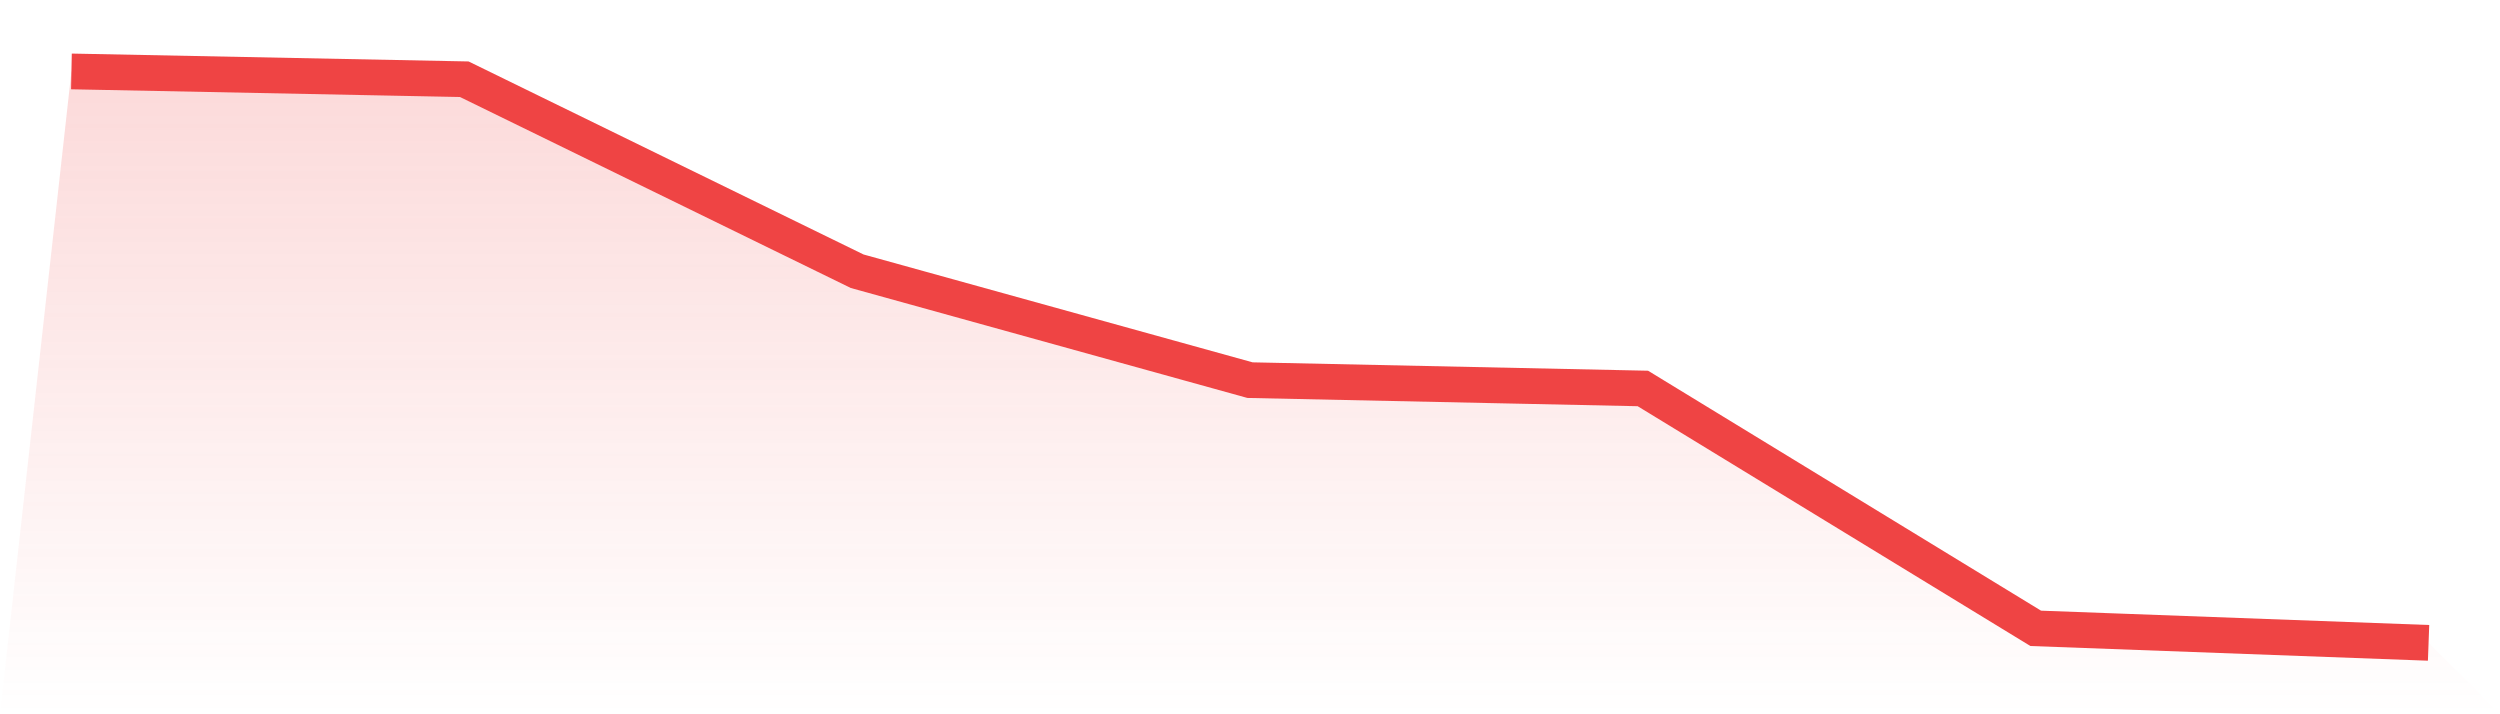 <svg viewBox="0 0 140 40" xmlns="http://www.w3.org/2000/svg">
<defs>
<linearGradient id="gradient" x1="0" x2="0" y1="0" y2="1">
<stop offset="0%" stop-color="#ef4444" stop-opacity="0.2"/>
<stop offset="100%" stop-color="#ef4444" stop-opacity="0"/>
</linearGradient>
</defs>
<path d="M4,4 L4,4 L26,4.437 L48,15.189 L70,21.288 L92,21.754 L114,35.187 L136,36 L140,40 L0,40 z" fill="url(#gradient)"/>
<path d="M4,4 L4,4 L26,4.437 L48,15.189 L70,21.288 L92,21.754 L114,35.187 L136,36" fill="none" stroke="#ef4444" stroke-width="2"/>
</svg>
